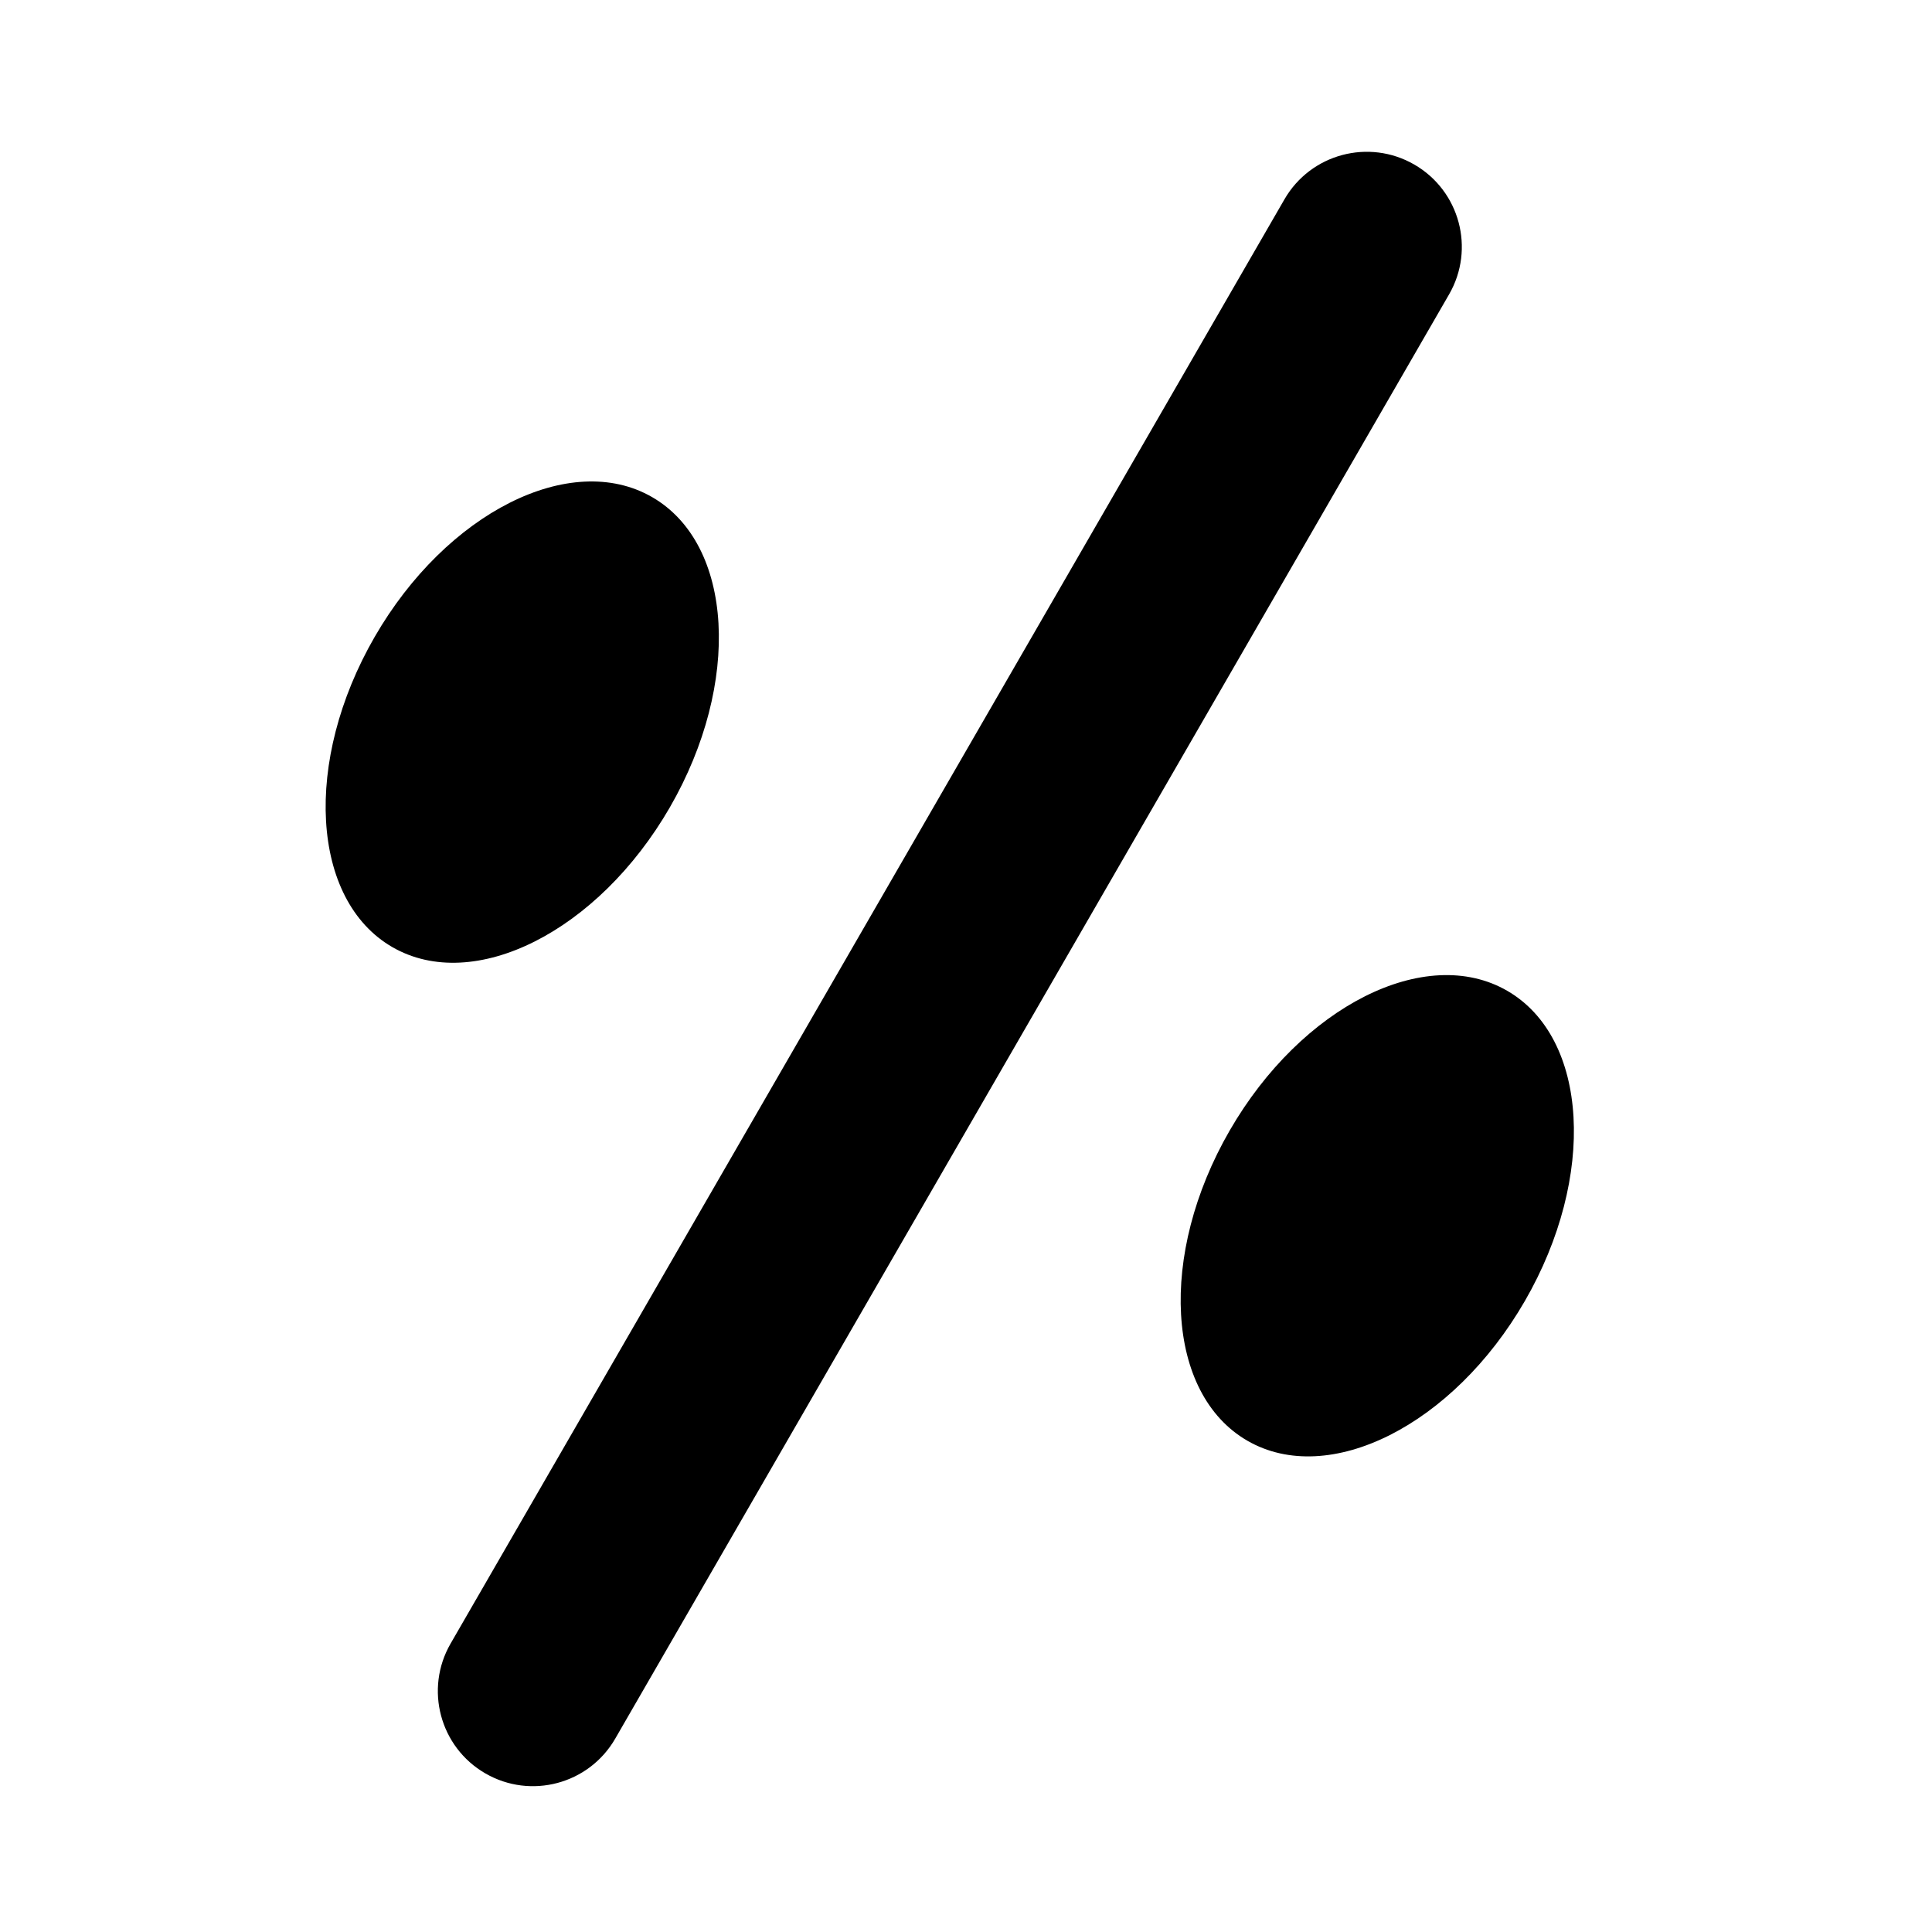 <?xml version="1.0" encoding="UTF-8"?>
<!-- Uploaded to: SVG Repo, www.svgrepo.com, Generator: SVG Repo Mixer Tools -->
<svg fill="#000000" width="800px" height="800px" version="1.1" viewBox="144 144 512 512" xmlns="http://www.w3.org/2000/svg">
 <g>
  <path d="m307.04 604.76c-6.957 12.047-22.359 16.176-34.41 9.215-12.051-6.957-16.176-22.359-9.219-34.41l220.98-382.74c6.953-12.047 22.359-16.176 34.41-9.219 12.051 6.957 16.176 22.359 9.219 34.41z"/>
  <path d="m321.52 357.95c-19.016 32.93-51.938 49.516-73.543 37.043-21.602-12.473-23.699-49.277-4.688-82.207 19.012-32.93 51.938-49.516 73.539-37.043 21.602 12.473 23.703 49.277 4.691 82.207"/>
  <path d="m548.11 488.77c-19.012 32.93-51.938 49.512-73.539 37.039-21.605-12.473-23.703-49.277-4.691-82.207 19.012-32.93 51.938-49.512 73.539-37.039 21.605 12.469 23.703 49.277 4.691 82.207"/>
 </g>
</svg>